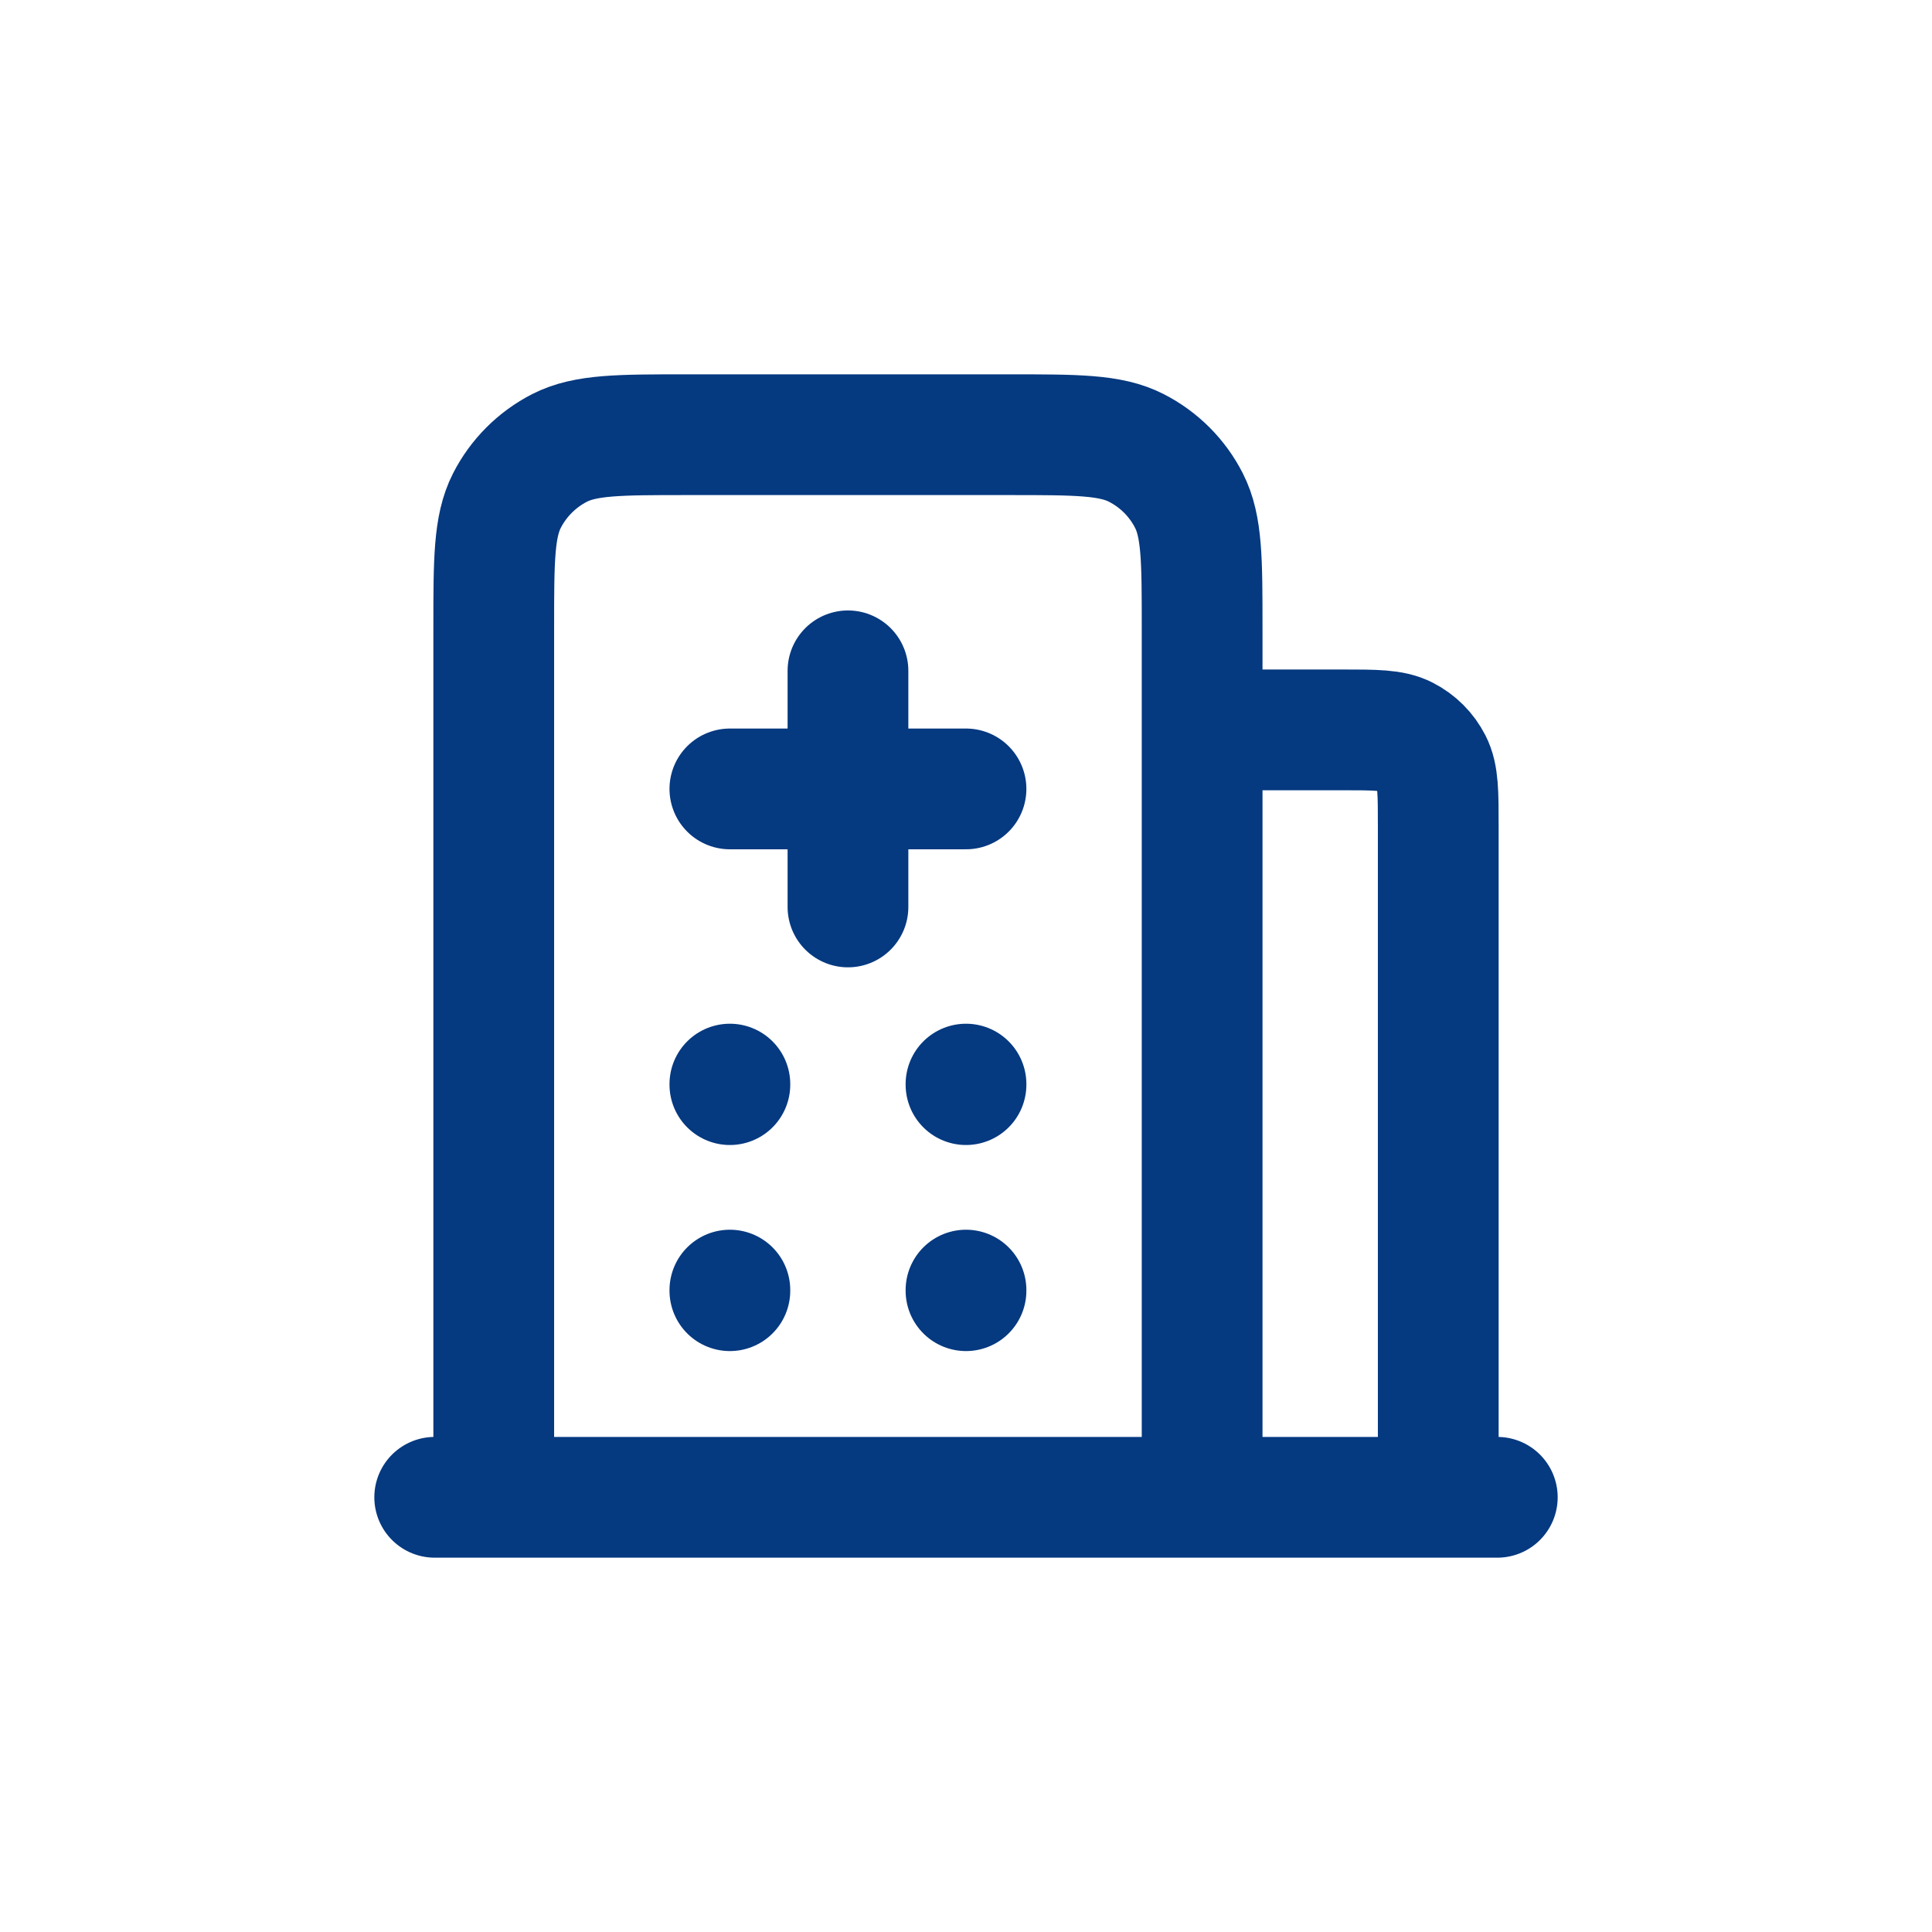 <svg width="32" height="32" viewBox="0 0 32 32" fill="none" xmlns="http://www.w3.org/2000/svg">
<path d="M7.2 24.8H8.178M24.8 24.8H23.822M8.178 24.8V10.4C8.178 9.28 8.178 8.72 8.396 8.292C8.588 7.916 8.894 7.61 9.27 7.418C9.698 7.2 10.258 7.2 11.378 7.2H16.711C17.831 7.2 18.392 7.2 18.819 7.418C19.196 7.61 19.502 7.916 19.693 8.292C19.911 8.72 19.911 9.28 19.911 10.4V12.089M8.178 24.8H19.911M19.911 24.8V12.089M19.911 24.8H23.822M19.911 12.089H22.222C22.782 12.089 23.062 12.089 23.276 12.198C23.465 12.294 23.617 12.447 23.713 12.635C23.822 12.849 23.822 13.129 23.822 13.689V24.8M14.045 11.111V15.022M12.089 13.067H16M16 17.956V17.965M12.089 17.956V17.965M16 21.368V21.378M12.089 21.368V21.378" stroke="#053980" stroke-width="2" stroke-linecap="round"></path>
</svg>
